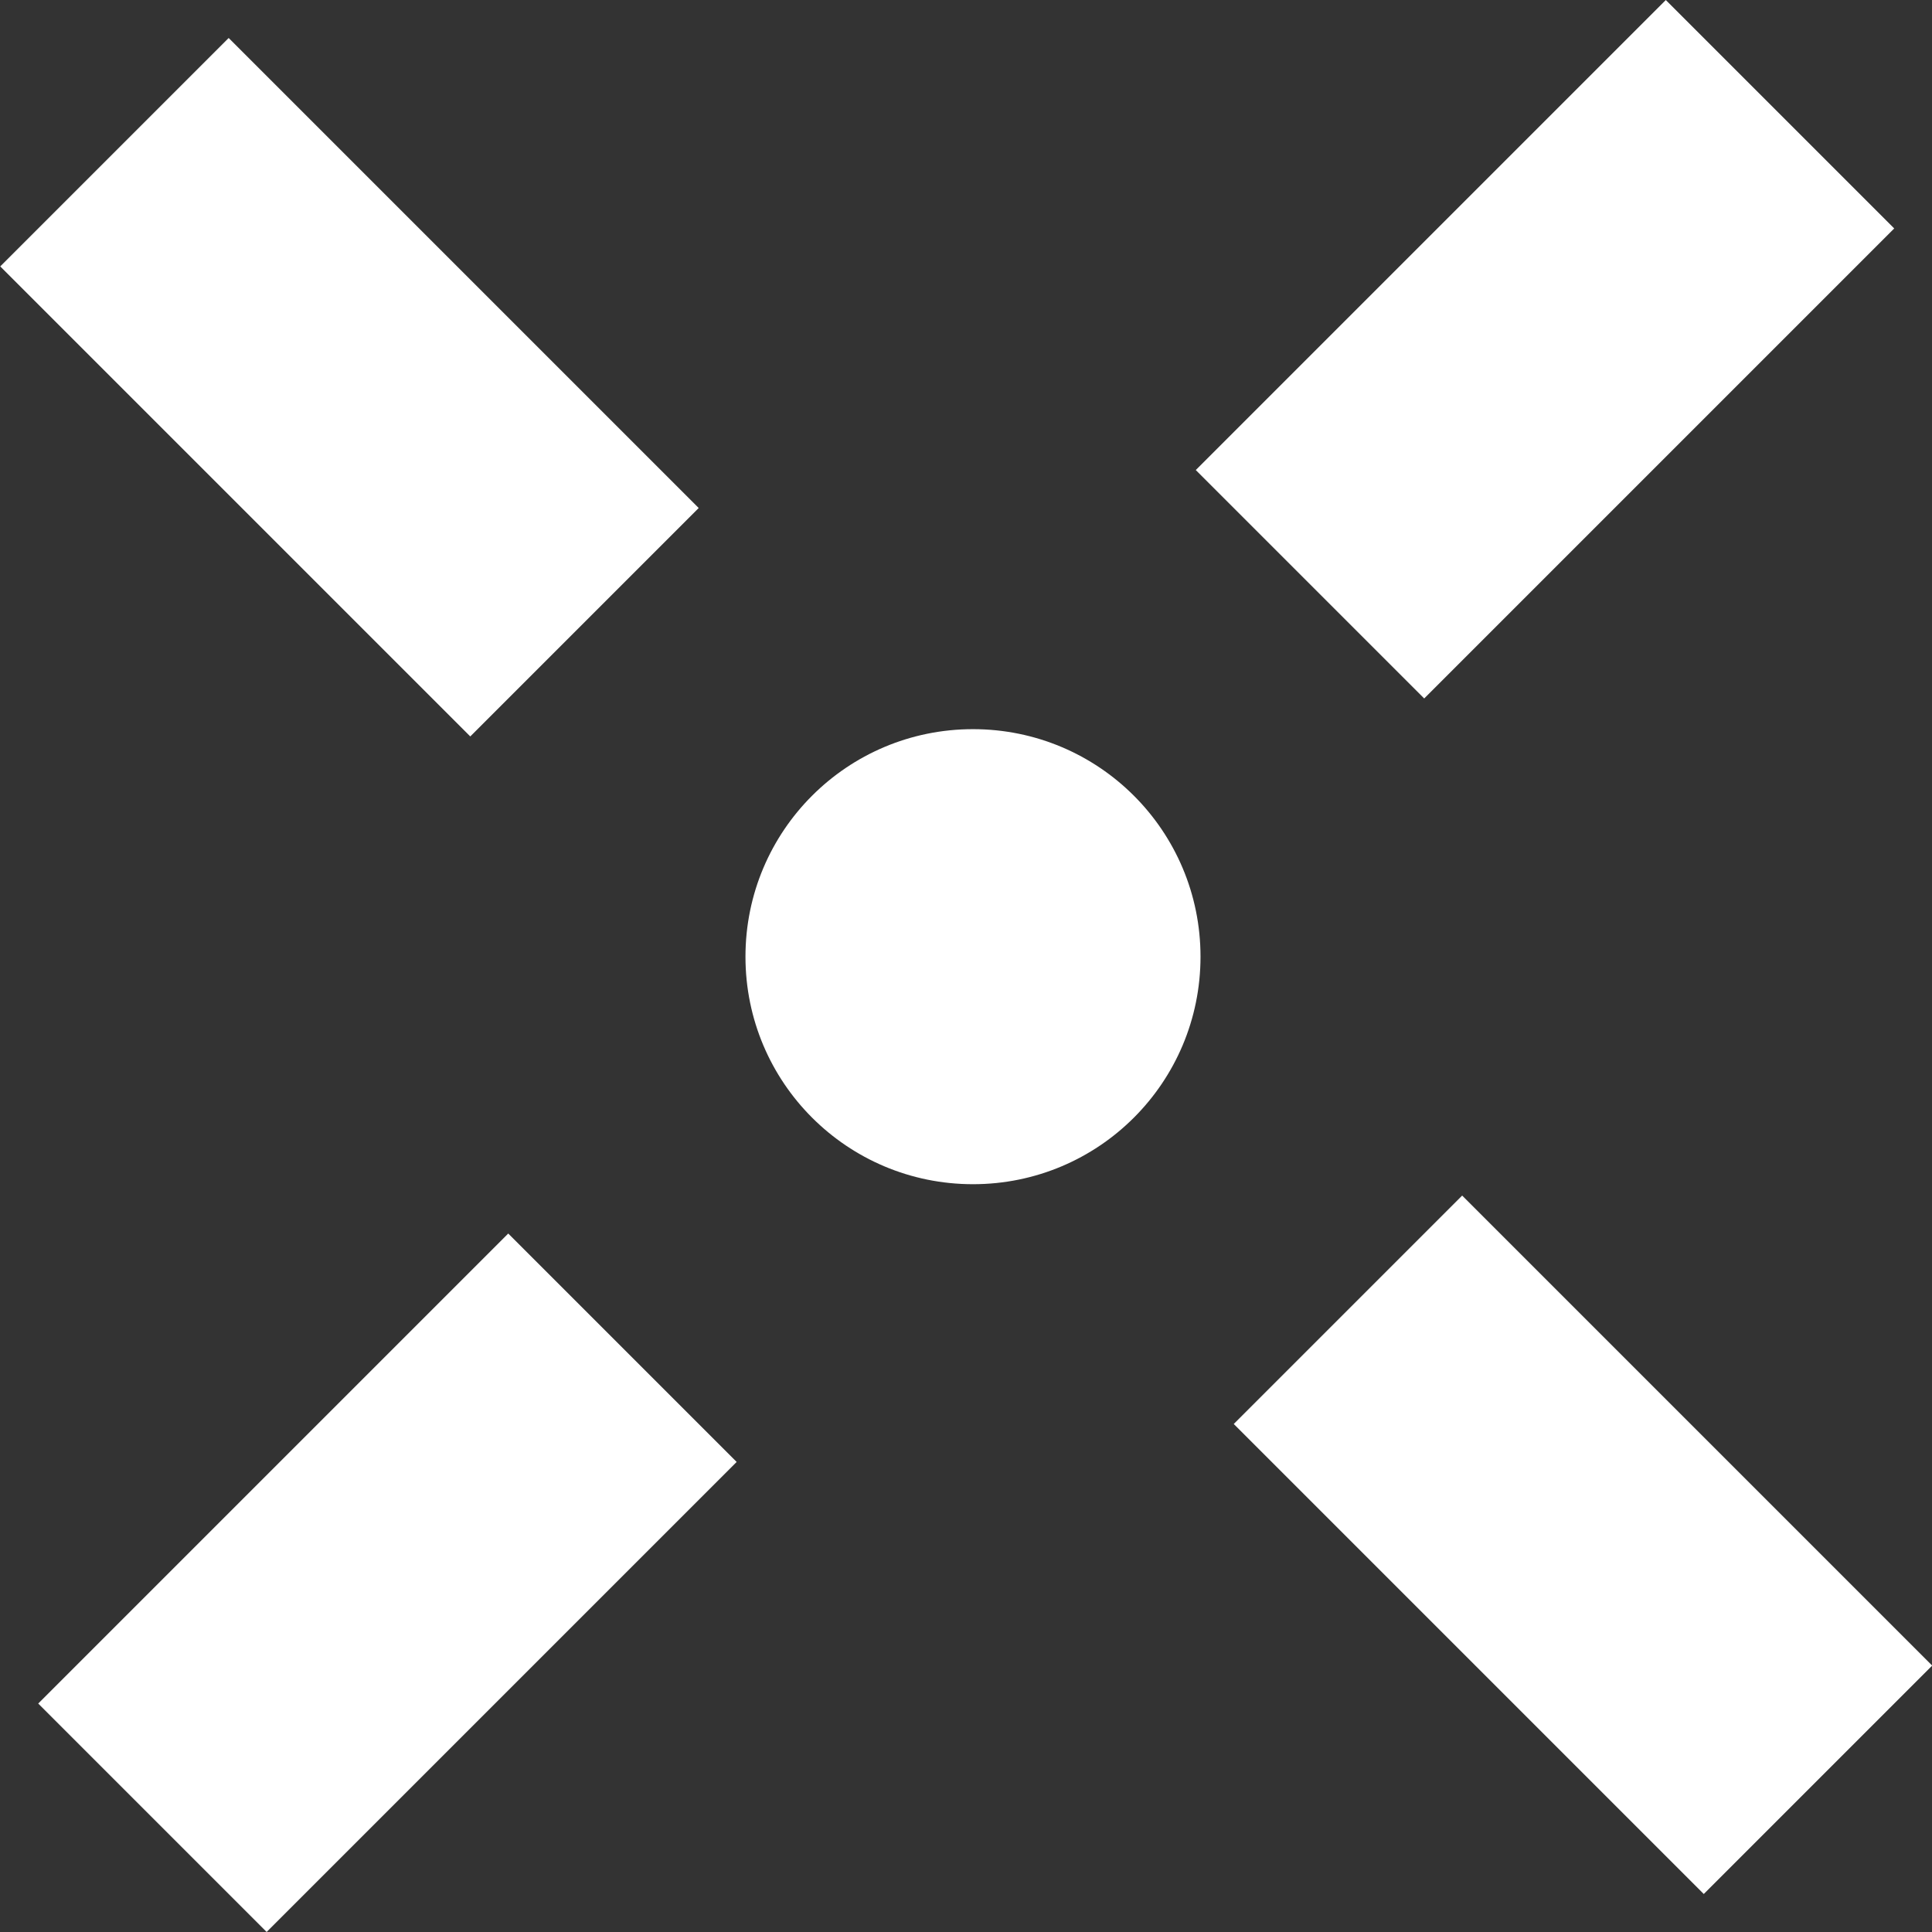 <?xml version="1.0" encoding="UTF-8"?>
<svg id="Calque_2" data-name="Calque 2" xmlns="http://www.w3.org/2000/svg" viewBox="0 0 24.88 24.88">
  <rect x="0" y="0" width="24.88" height="24.88" fill="#333333" stroke="none"/>
  <defs>
    <style>
      .cls-1 {
        fill: #fff;
        stroke-width: 0px;
      }
    </style>
  </defs>
  <g id="Calque_1-2" data-name="Calque 1">
    <g>
      <rect class="cls-1" x="2.42" y=".71" width="4.16" height="8.56" transform="translate(-2.21 4.64) rotate(-45)"/>
      <rect class="cls-1" x="15.61" y="2.42" width="8.56" height="4.16" transform="translate(2.65 15.38) rotate(-45)"/>
      <rect class="cls-1" x="18.3" y="15.61" width="4.16" height="8.56" transform="translate(-8.09 20.24) rotate(-45)"/>
      <rect class="cls-1" x=".71" y="18.3" width="8.56" height="4.16" transform="translate(-12.95 9.5) rotate(-45)"/>
      <path class="cls-1" d="m12.53,15.25c-1.62,0-2.93-1.31-2.93-2.93s1.31-2.93,2.93-2.93,2.93,1.31,2.93,2.93-1.31,2.93-2.93,2.93"/>
    </g>
  </g>
</svg>